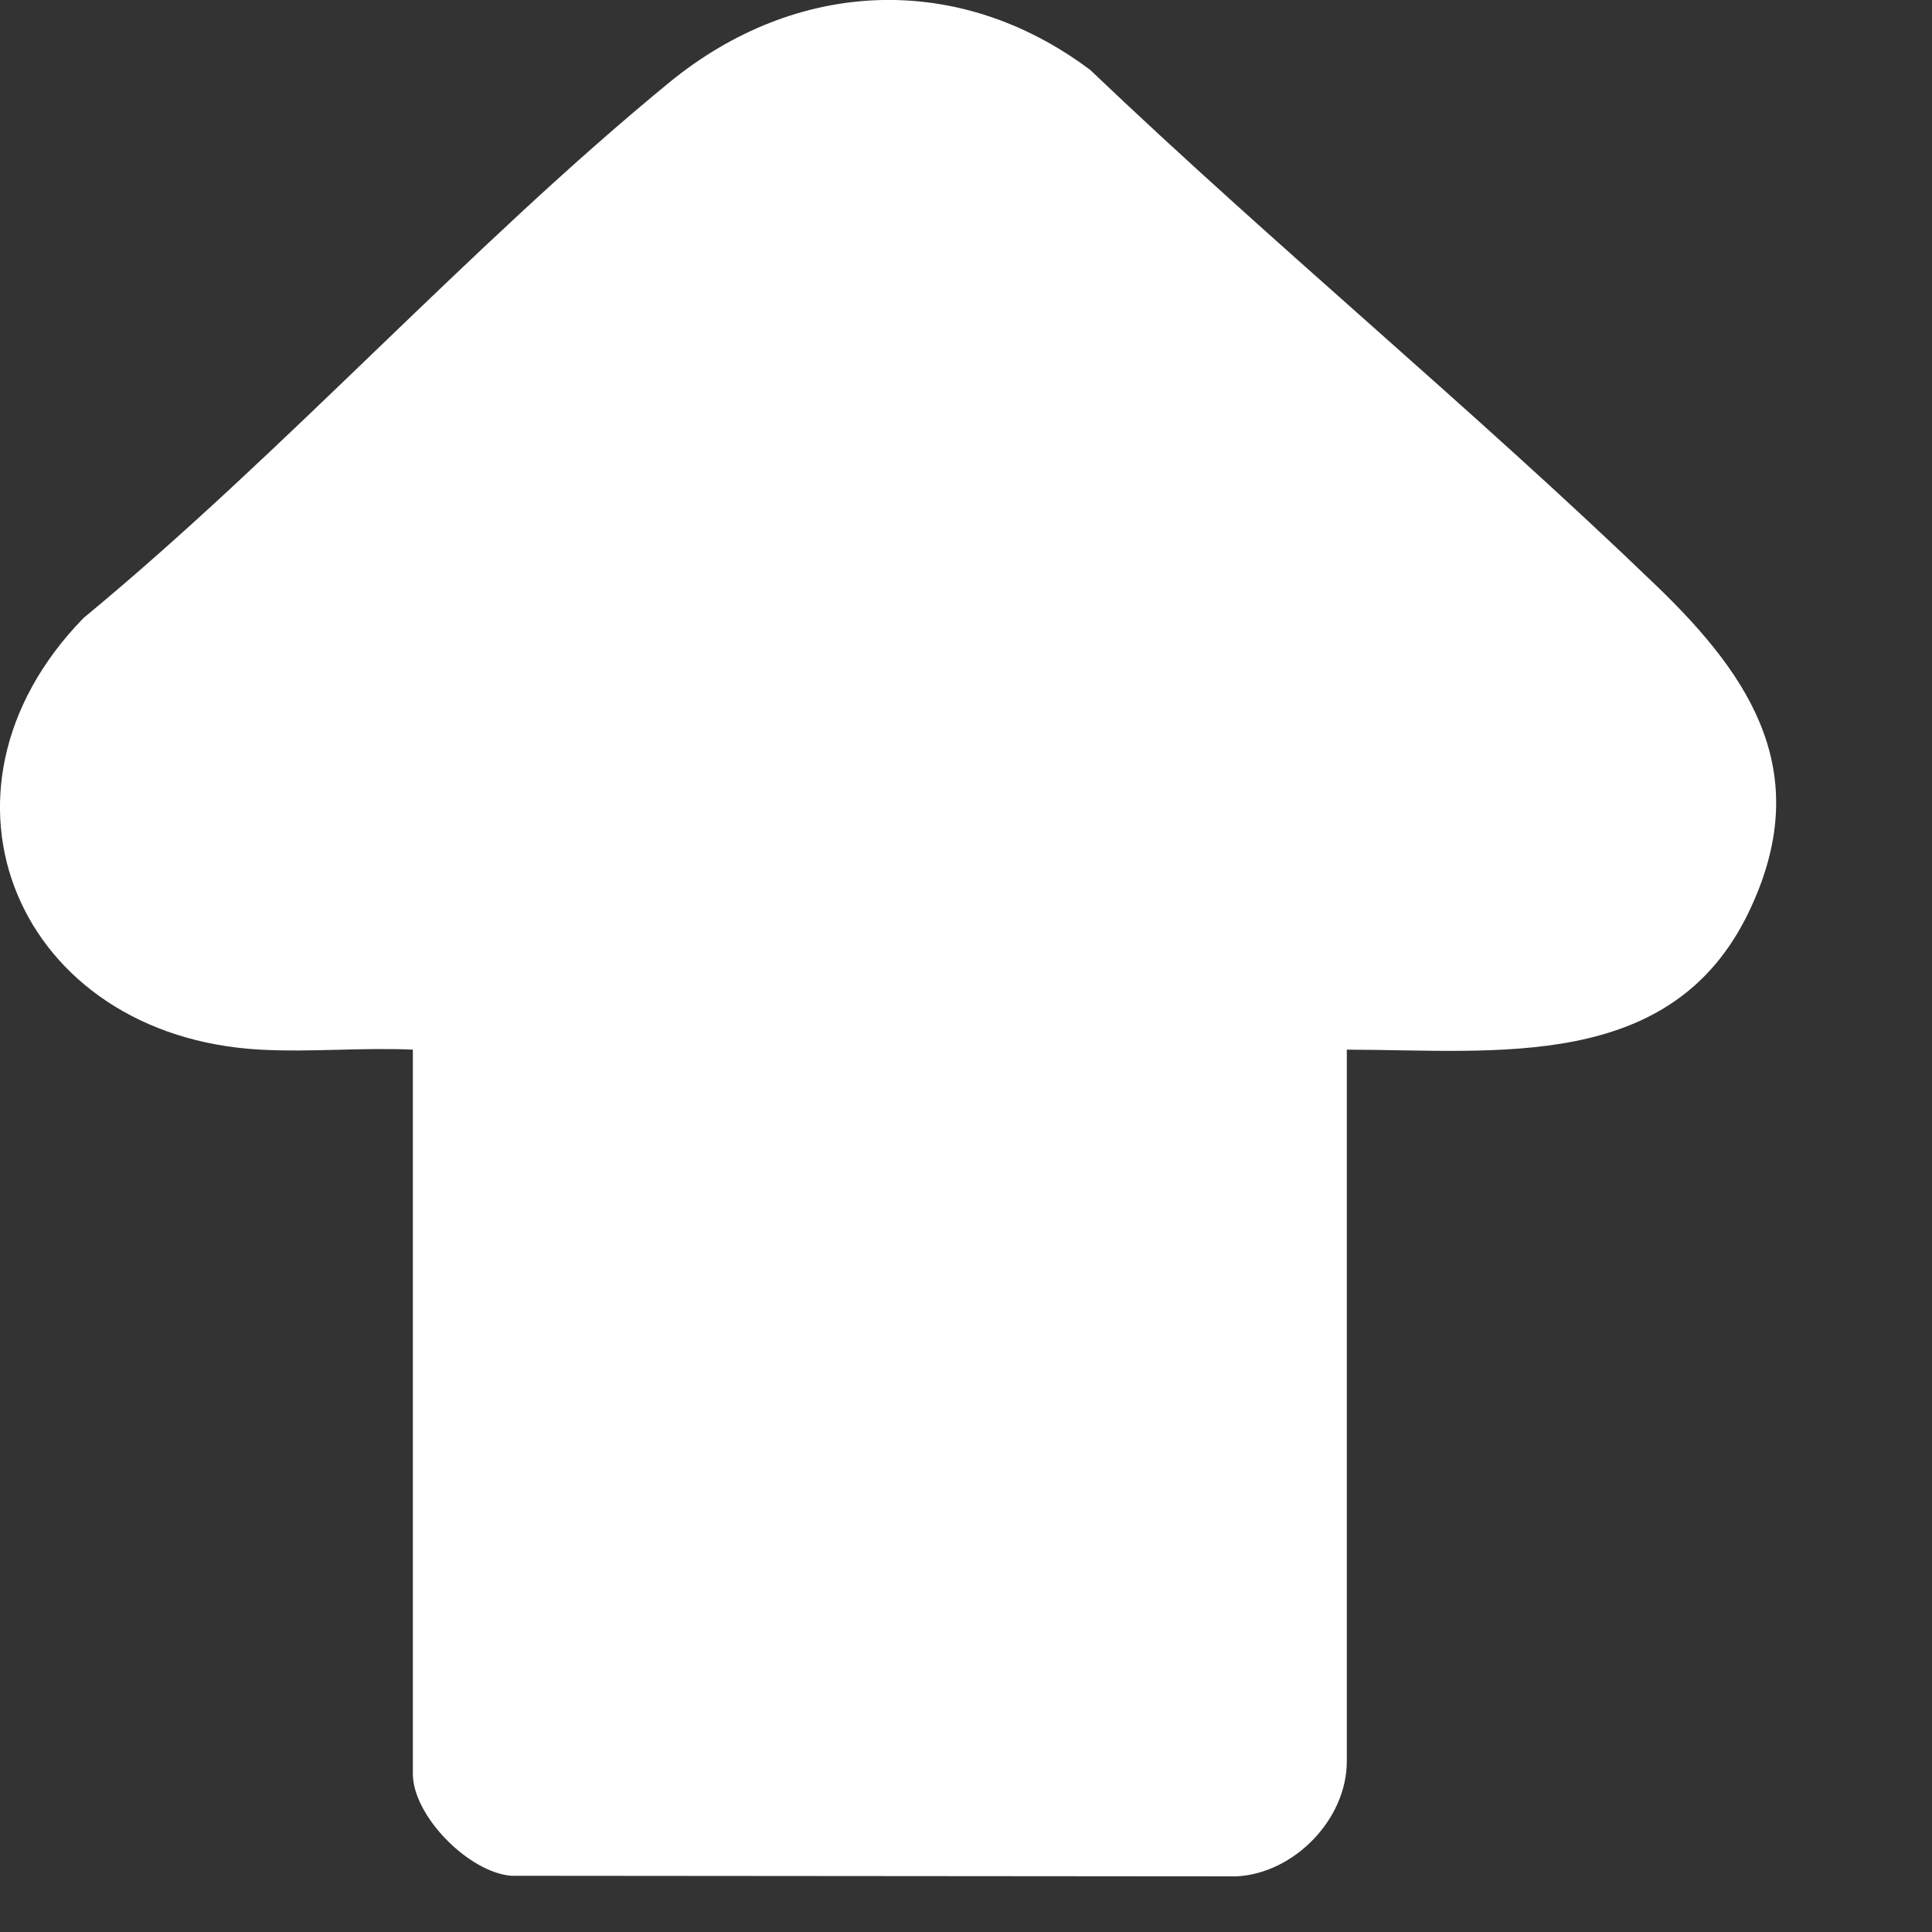 <?xml version="1.0" encoding="utf-8"?>
<svg xmlns="http://www.w3.org/2000/svg" fill="none" height="100%" overflow="visible" preserveAspectRatio="none" style="display: block;" viewBox="0 0 10 10" width="100%">
<rect x="0" y="0" width="10" height="10" fill="#333333" stroke="none"/>
<path d="M6.971 5.433V9.117C6.971 9.417 6.698 9.697 6.4 9.712L2.646 9.709C2.425 9.691 2.137 9.398 2.137 9.182V5.433C1.877 5.421 1.608 5.447 1.349 5.433C0.095 5.366 -0.448 4.103 0.432 3.199C1.475 2.338 2.424 1.28 3.464 0.427C4.119 -0.11 4.959 -0.151 5.643 0.362C6.6 1.275 7.627 2.119 8.579 3.037C9.073 3.514 9.392 4.012 9.052 4.72C8.653 5.552 7.747 5.434 6.971 5.433Z" fill="white" id="Vector"/>
</svg>